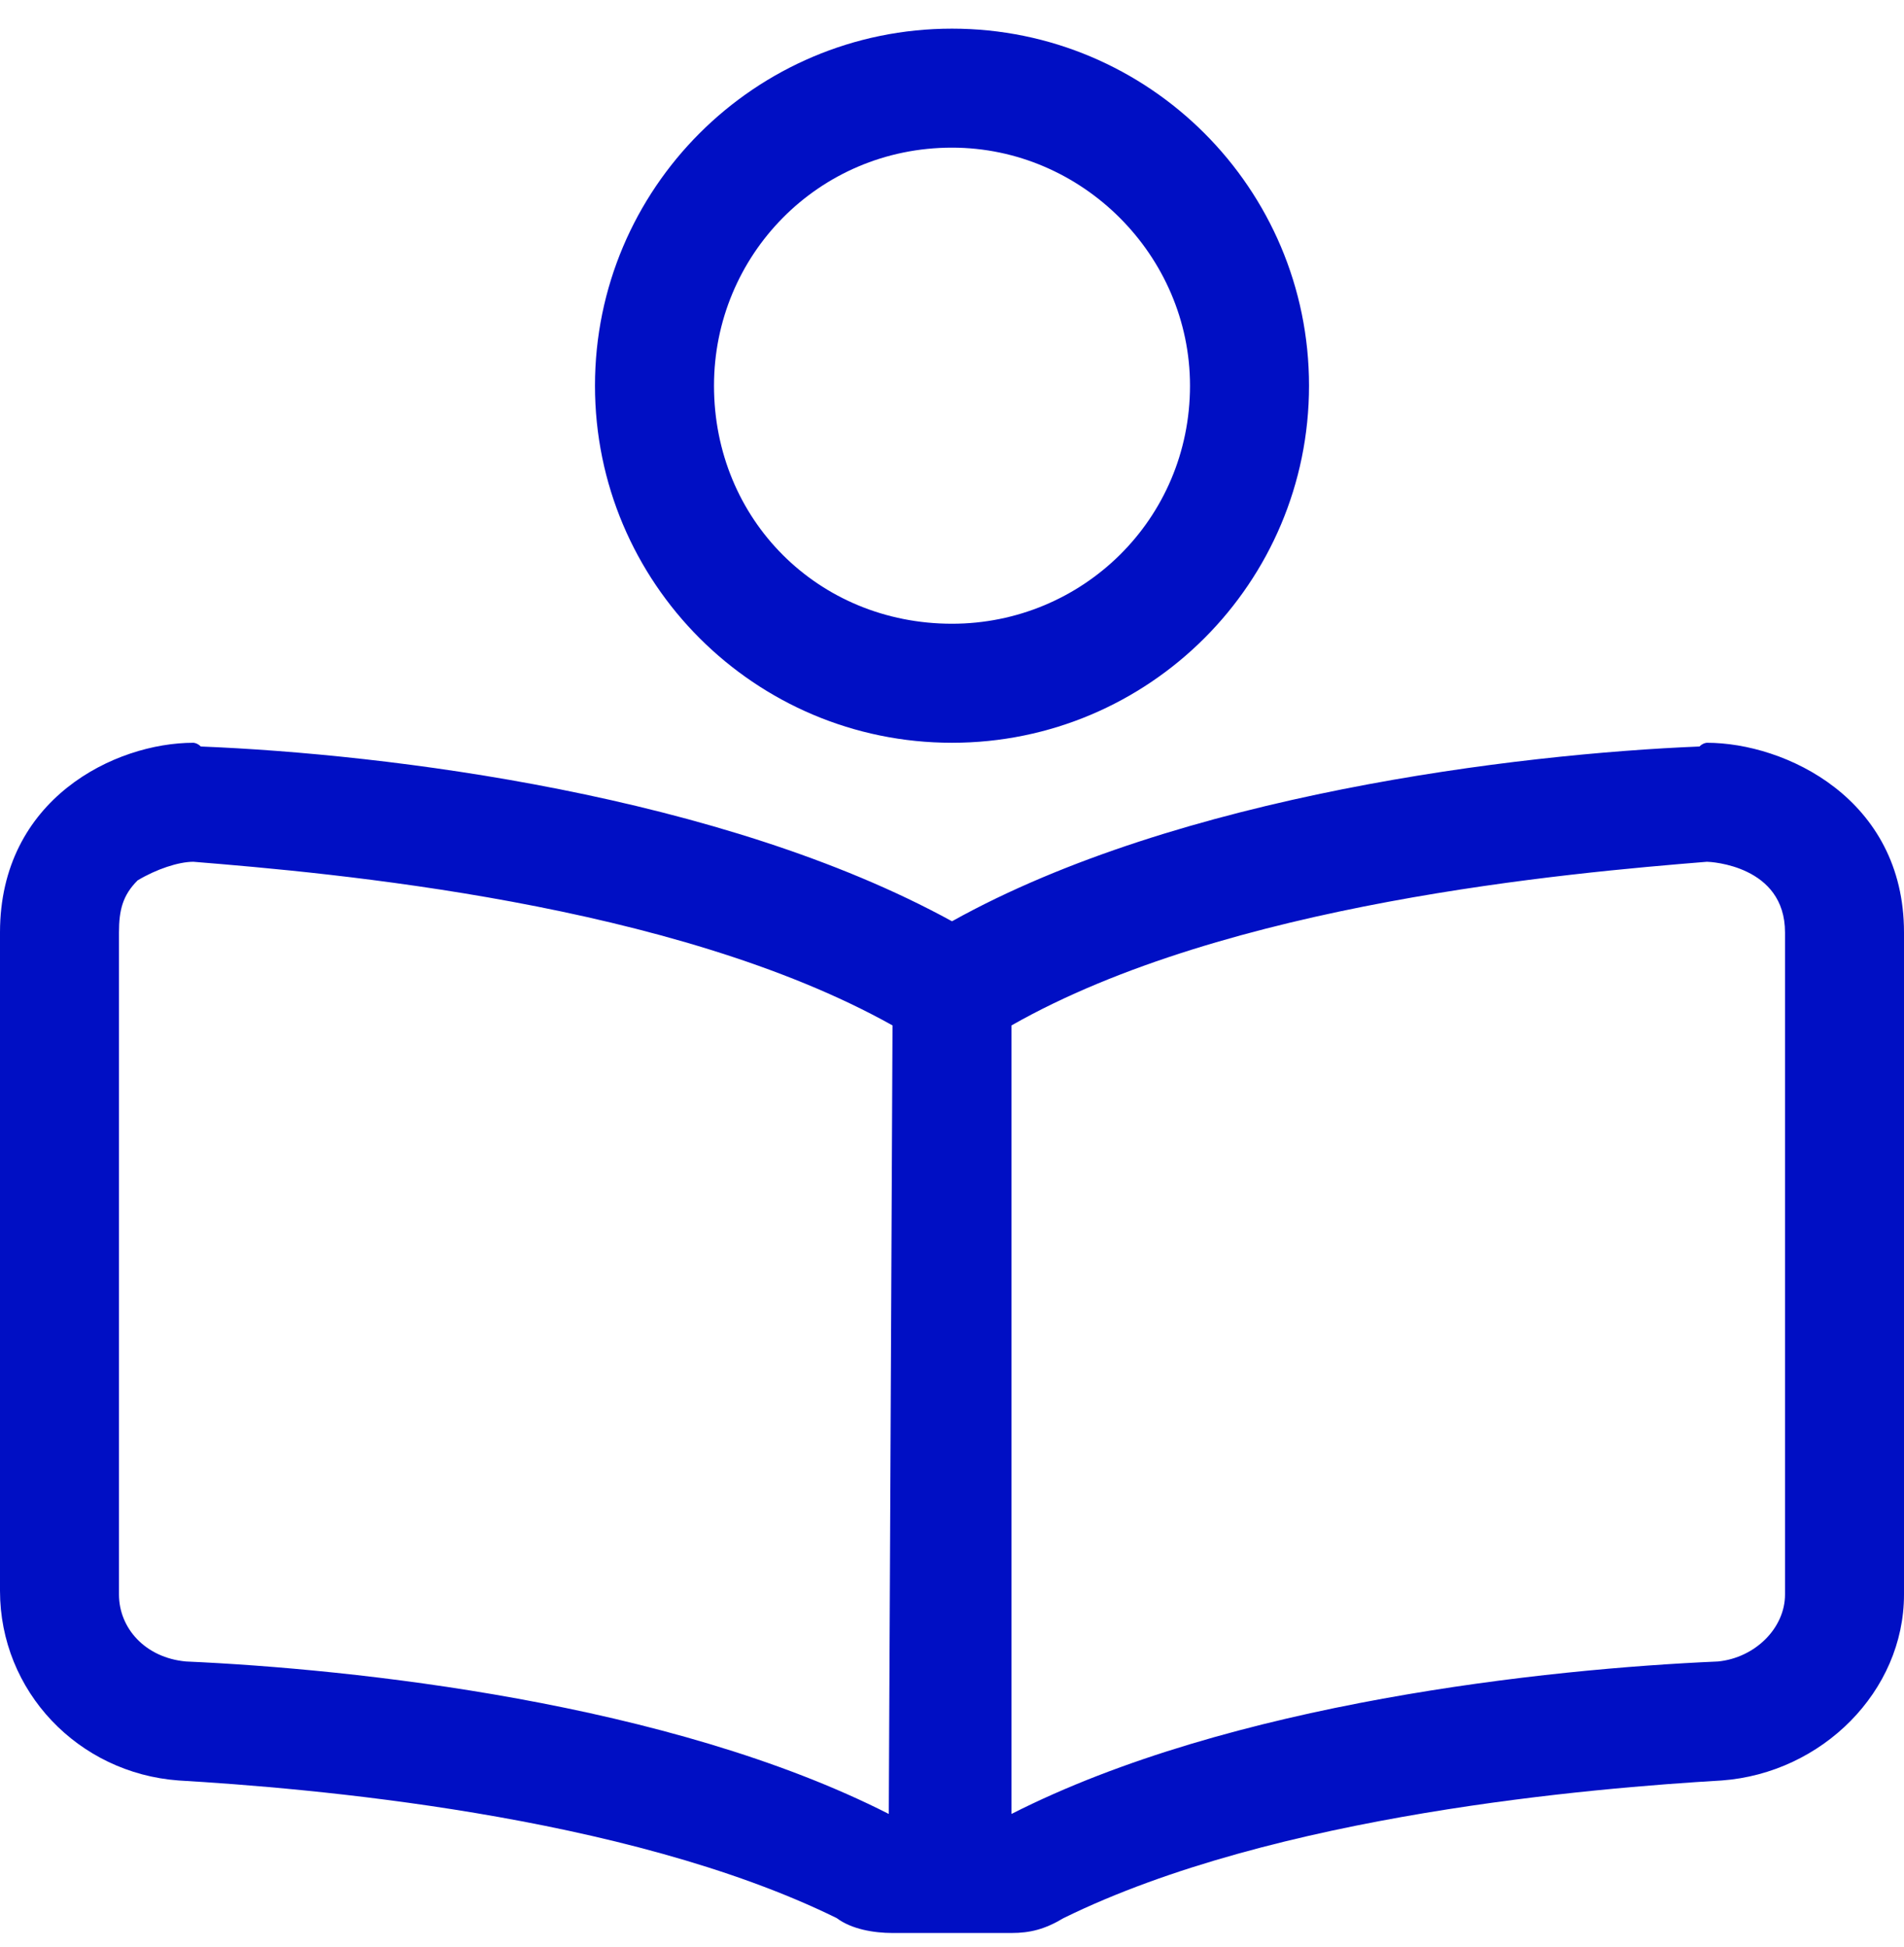 <svg width="45" height="46" viewBox="0 0 45 46" fill="none" xmlns="http://www.w3.org/2000/svg">
<path d="M40.342 17.552C40.342 17.552 40.254 17.552 40.166 17.64C35.859 17.815 27.861 18.782 22.5 21.77C17.051 18.782 9.141 17.815 4.746 17.64C4.658 17.552 4.57 17.552 4.57 17.552C2.725 17.552 0 18.87 0 22.034V37.591C0 39.964 1.846 41.898 4.219 42.073C7.207 42.249 14.766 42.864 19.775 45.325C20.127 45.589 20.654 45.677 21.094 45.677H23.906C24.346 45.677 24.697 45.589 25.137 45.325C30.146 42.864 37.705 42.249 40.693 42.073C43.066 41.898 45 39.964 45 37.679V22.034C45 18.87 42.188 17.552 40.342 17.552ZM21.006 42.864C21.006 42.864 21.094 42.864 21.006 42.864C15.82 40.227 8.35 39.437 4.395 39.261C3.428 39.173 2.812 38.47 2.812 37.679V22.034C2.812 21.507 2.9 21.155 3.252 20.804C3.691 20.54 4.219 20.364 4.57 20.364C7.822 20.628 15.908 21.331 21.094 24.231L21.006 42.864ZM42.188 37.679C42.188 38.47 41.484 39.173 40.605 39.261C36.562 39.437 29.092 40.227 23.906 42.864C23.818 42.864 23.906 42.864 23.906 42.864V24.231C29.004 21.331 37.09 20.628 40.342 20.364C40.43 20.364 42.188 20.452 42.188 22.034V37.679ZM22.5 17.552C27.158 17.552 30.938 13.773 30.938 9.114C30.938 4.456 27.158 0.677 22.5 0.677C17.842 0.677 14.062 4.456 14.062 9.114C14.062 13.773 17.842 17.552 22.5 17.552ZM22.5 3.489C25.576 3.489 28.125 6.038 28.125 9.114C28.125 12.278 25.576 14.739 22.5 14.739C19.336 14.739 16.875 12.278 16.875 9.114C16.875 6.038 19.336 3.489 22.5 3.489Z" fill="#000FC4"/>
</svg>
